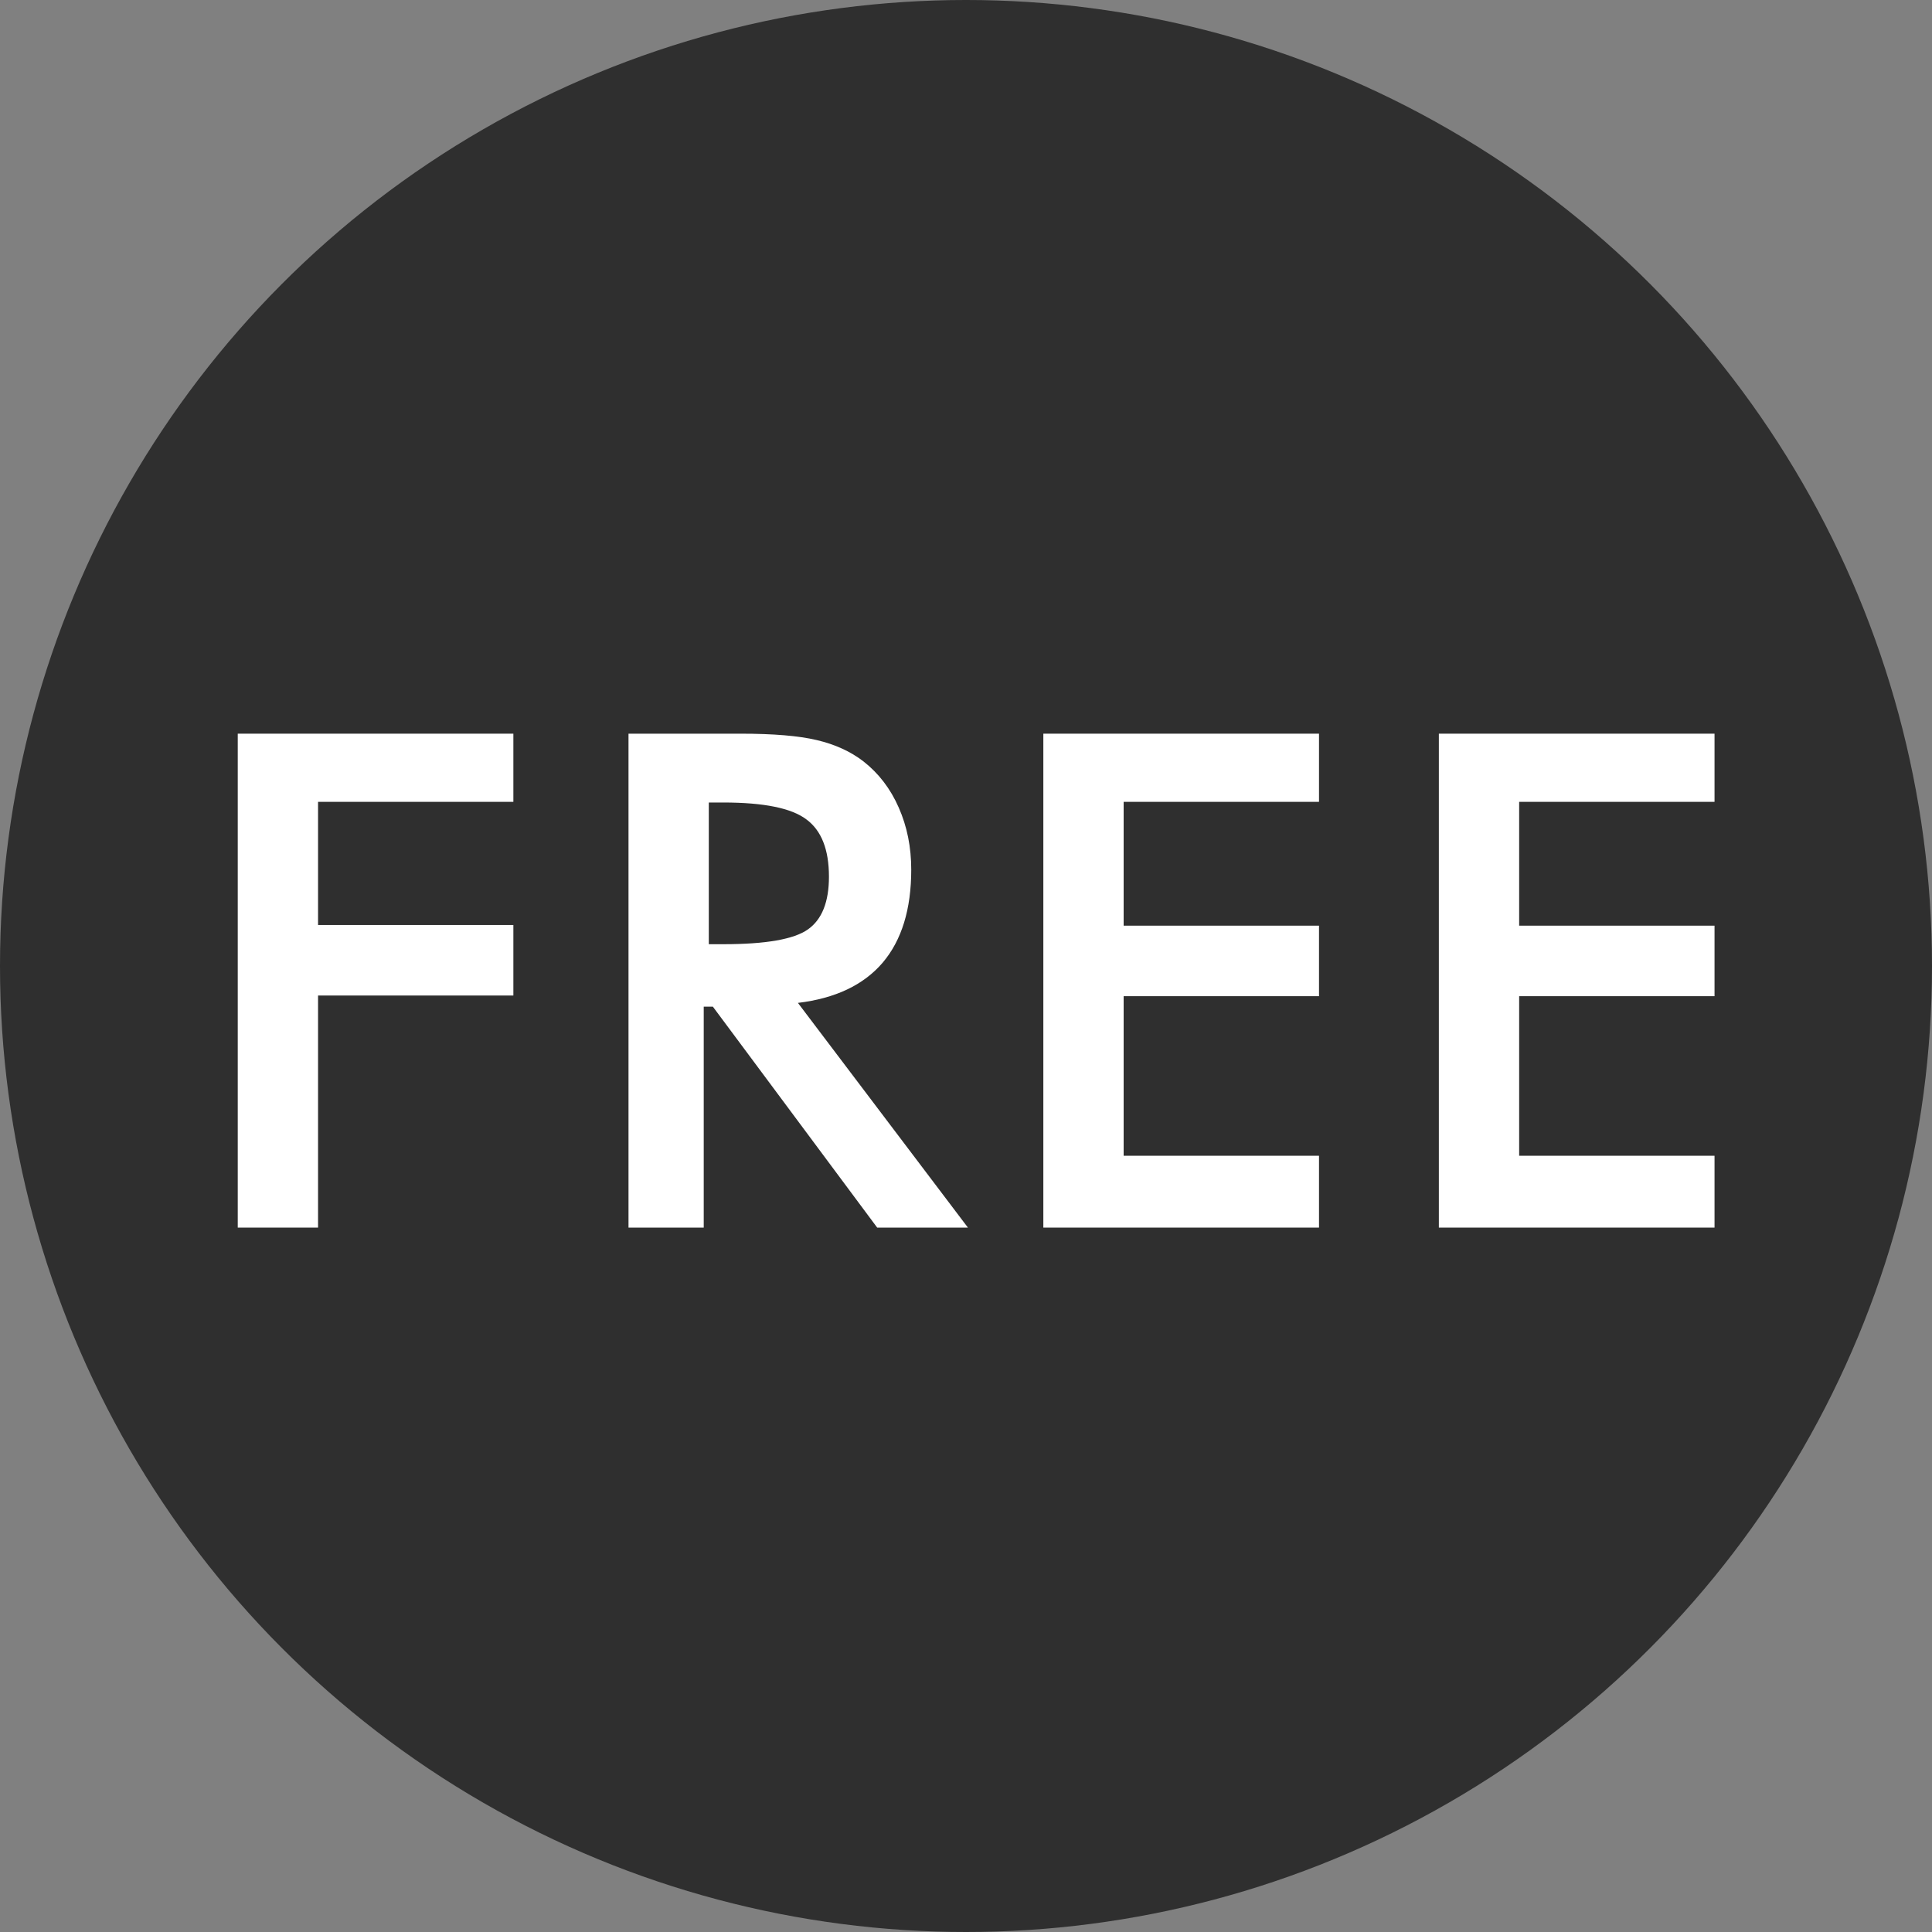 <svg width="32" height="32" viewBox="0 0 32 32" fill="none" xmlns="http://www.w3.org/2000/svg">
<rect x="0" y="0" width="32" height="32" fill="#808080" stroke="none"/>
<circle cx="16" cy="16" r="16" fill="#2F2F2F"/>
<path d="M23.832 20.333V12.152H28.398V13.281H25.162V15.332H28.398V16.5H25.162V19.143H28.398V20.333H23.832Z" fill="white"/>
<path d="M17.281 20.333V12.152H21.847V13.281H18.611V15.332H21.847V16.5H18.611V19.143H21.847V20.333H17.281Z" fill="white"/>
<path d="M11.74 15.639H11.98C12.685 15.639 13.152 15.557 13.383 15.393C13.614 15.229 13.73 14.939 13.73 14.521C13.73 14.071 13.605 13.754 13.355 13.571C13.109 13.385 12.651 13.292 11.98 13.292H11.74V15.639ZM11.656 16.673V20.333H10.41V12.152H12.265C12.809 12.152 13.23 12.187 13.528 12.258C13.83 12.329 14.087 12.446 14.3 12.61C14.553 12.808 14.749 13.063 14.886 13.376C15.024 13.689 15.093 14.031 15.093 14.404C15.093 15.06 14.935 15.574 14.618 15.947C14.302 16.315 13.834 16.537 13.216 16.611L16.032 20.333H14.529L11.807 16.673H11.656Z" fill="white"/>
<path d="M3.938 20.333V12.152H8.503V13.281H5.268V15.321H8.503V16.489H5.268V20.333H3.938Z" fill="white"/>
</svg>

